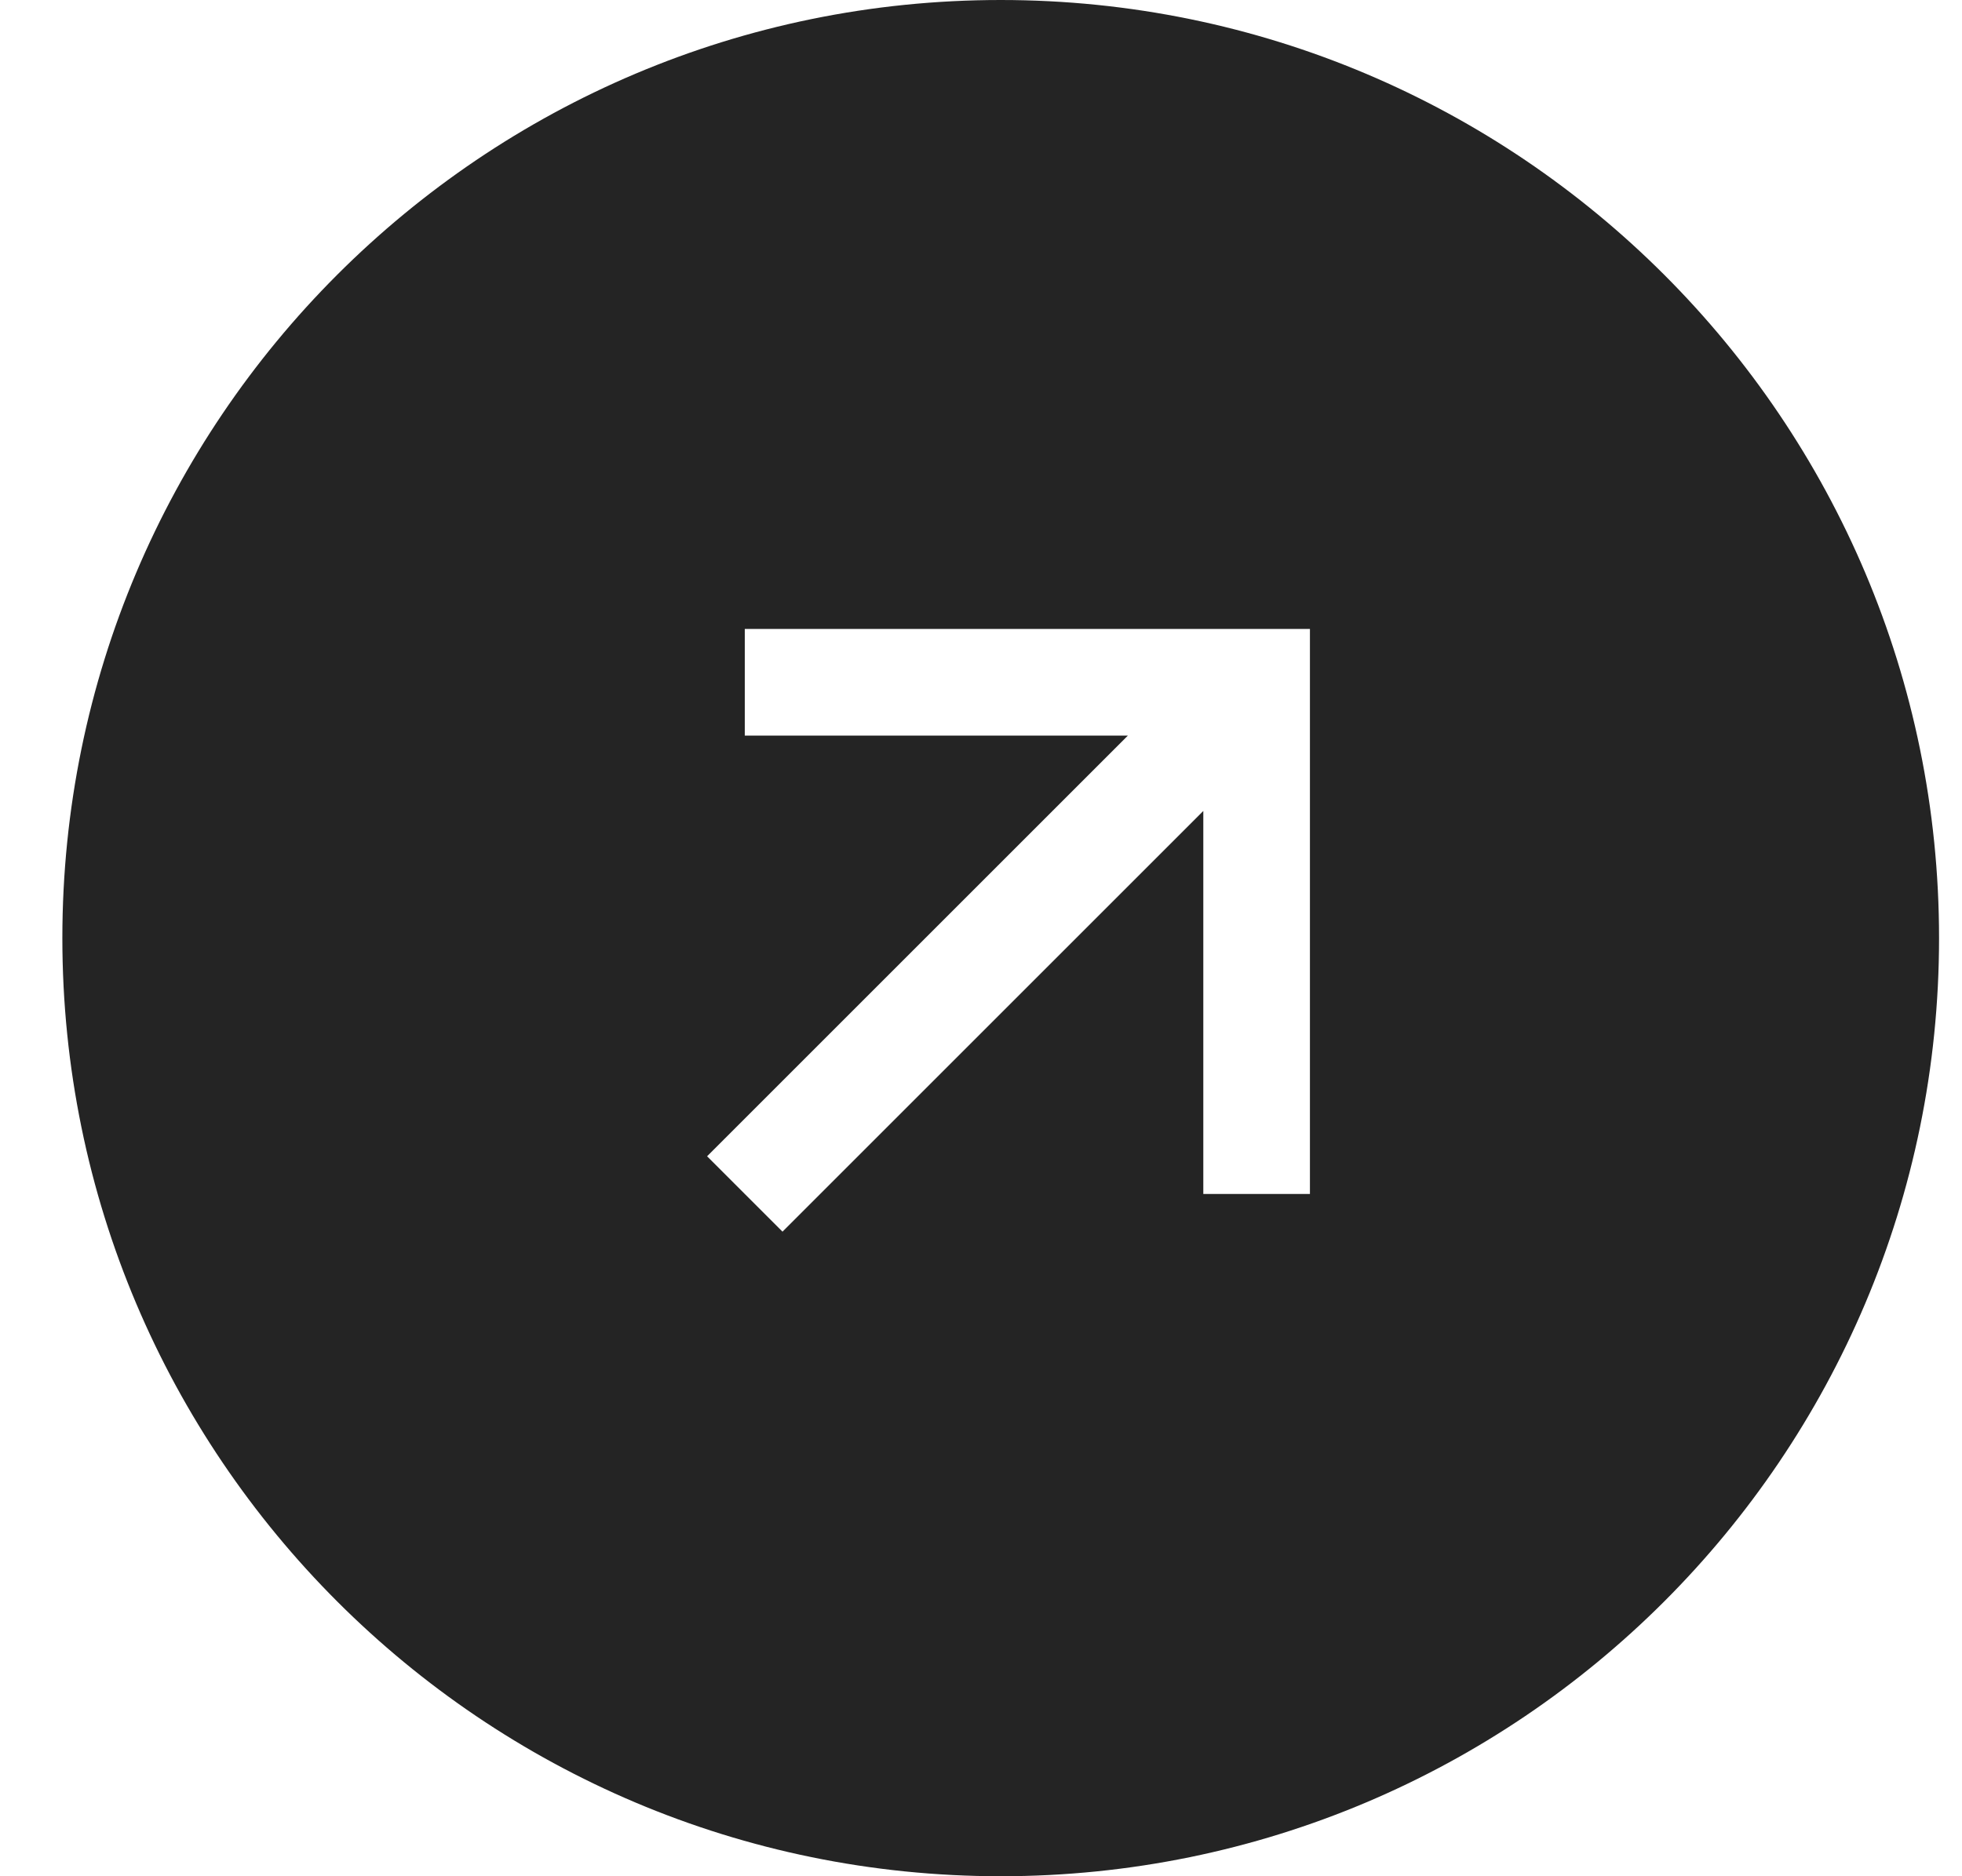 <?xml version="1.0" encoding="UTF-8"?> <svg xmlns="http://www.w3.org/2000/svg" width="23" height="22" viewBox="0 0 23 22" fill="none"><path fill-rule="evenodd" clip-rule="evenodd" d="M11.731 0C5.656 0 0.731 4.925 0.731 11C0.731 17.075 5.656 22 11.731 22C17.806 22 22.731 17.075 22.731 11C22.731 4.925 17.806 0 11.731 0ZM15.356 7.375H14.731H8.731V8.625H13.222L8.289 13.558L9.173 14.442L14.106 9.509V14H15.356V8V7.375Z" fill="#242424"></path></svg> 